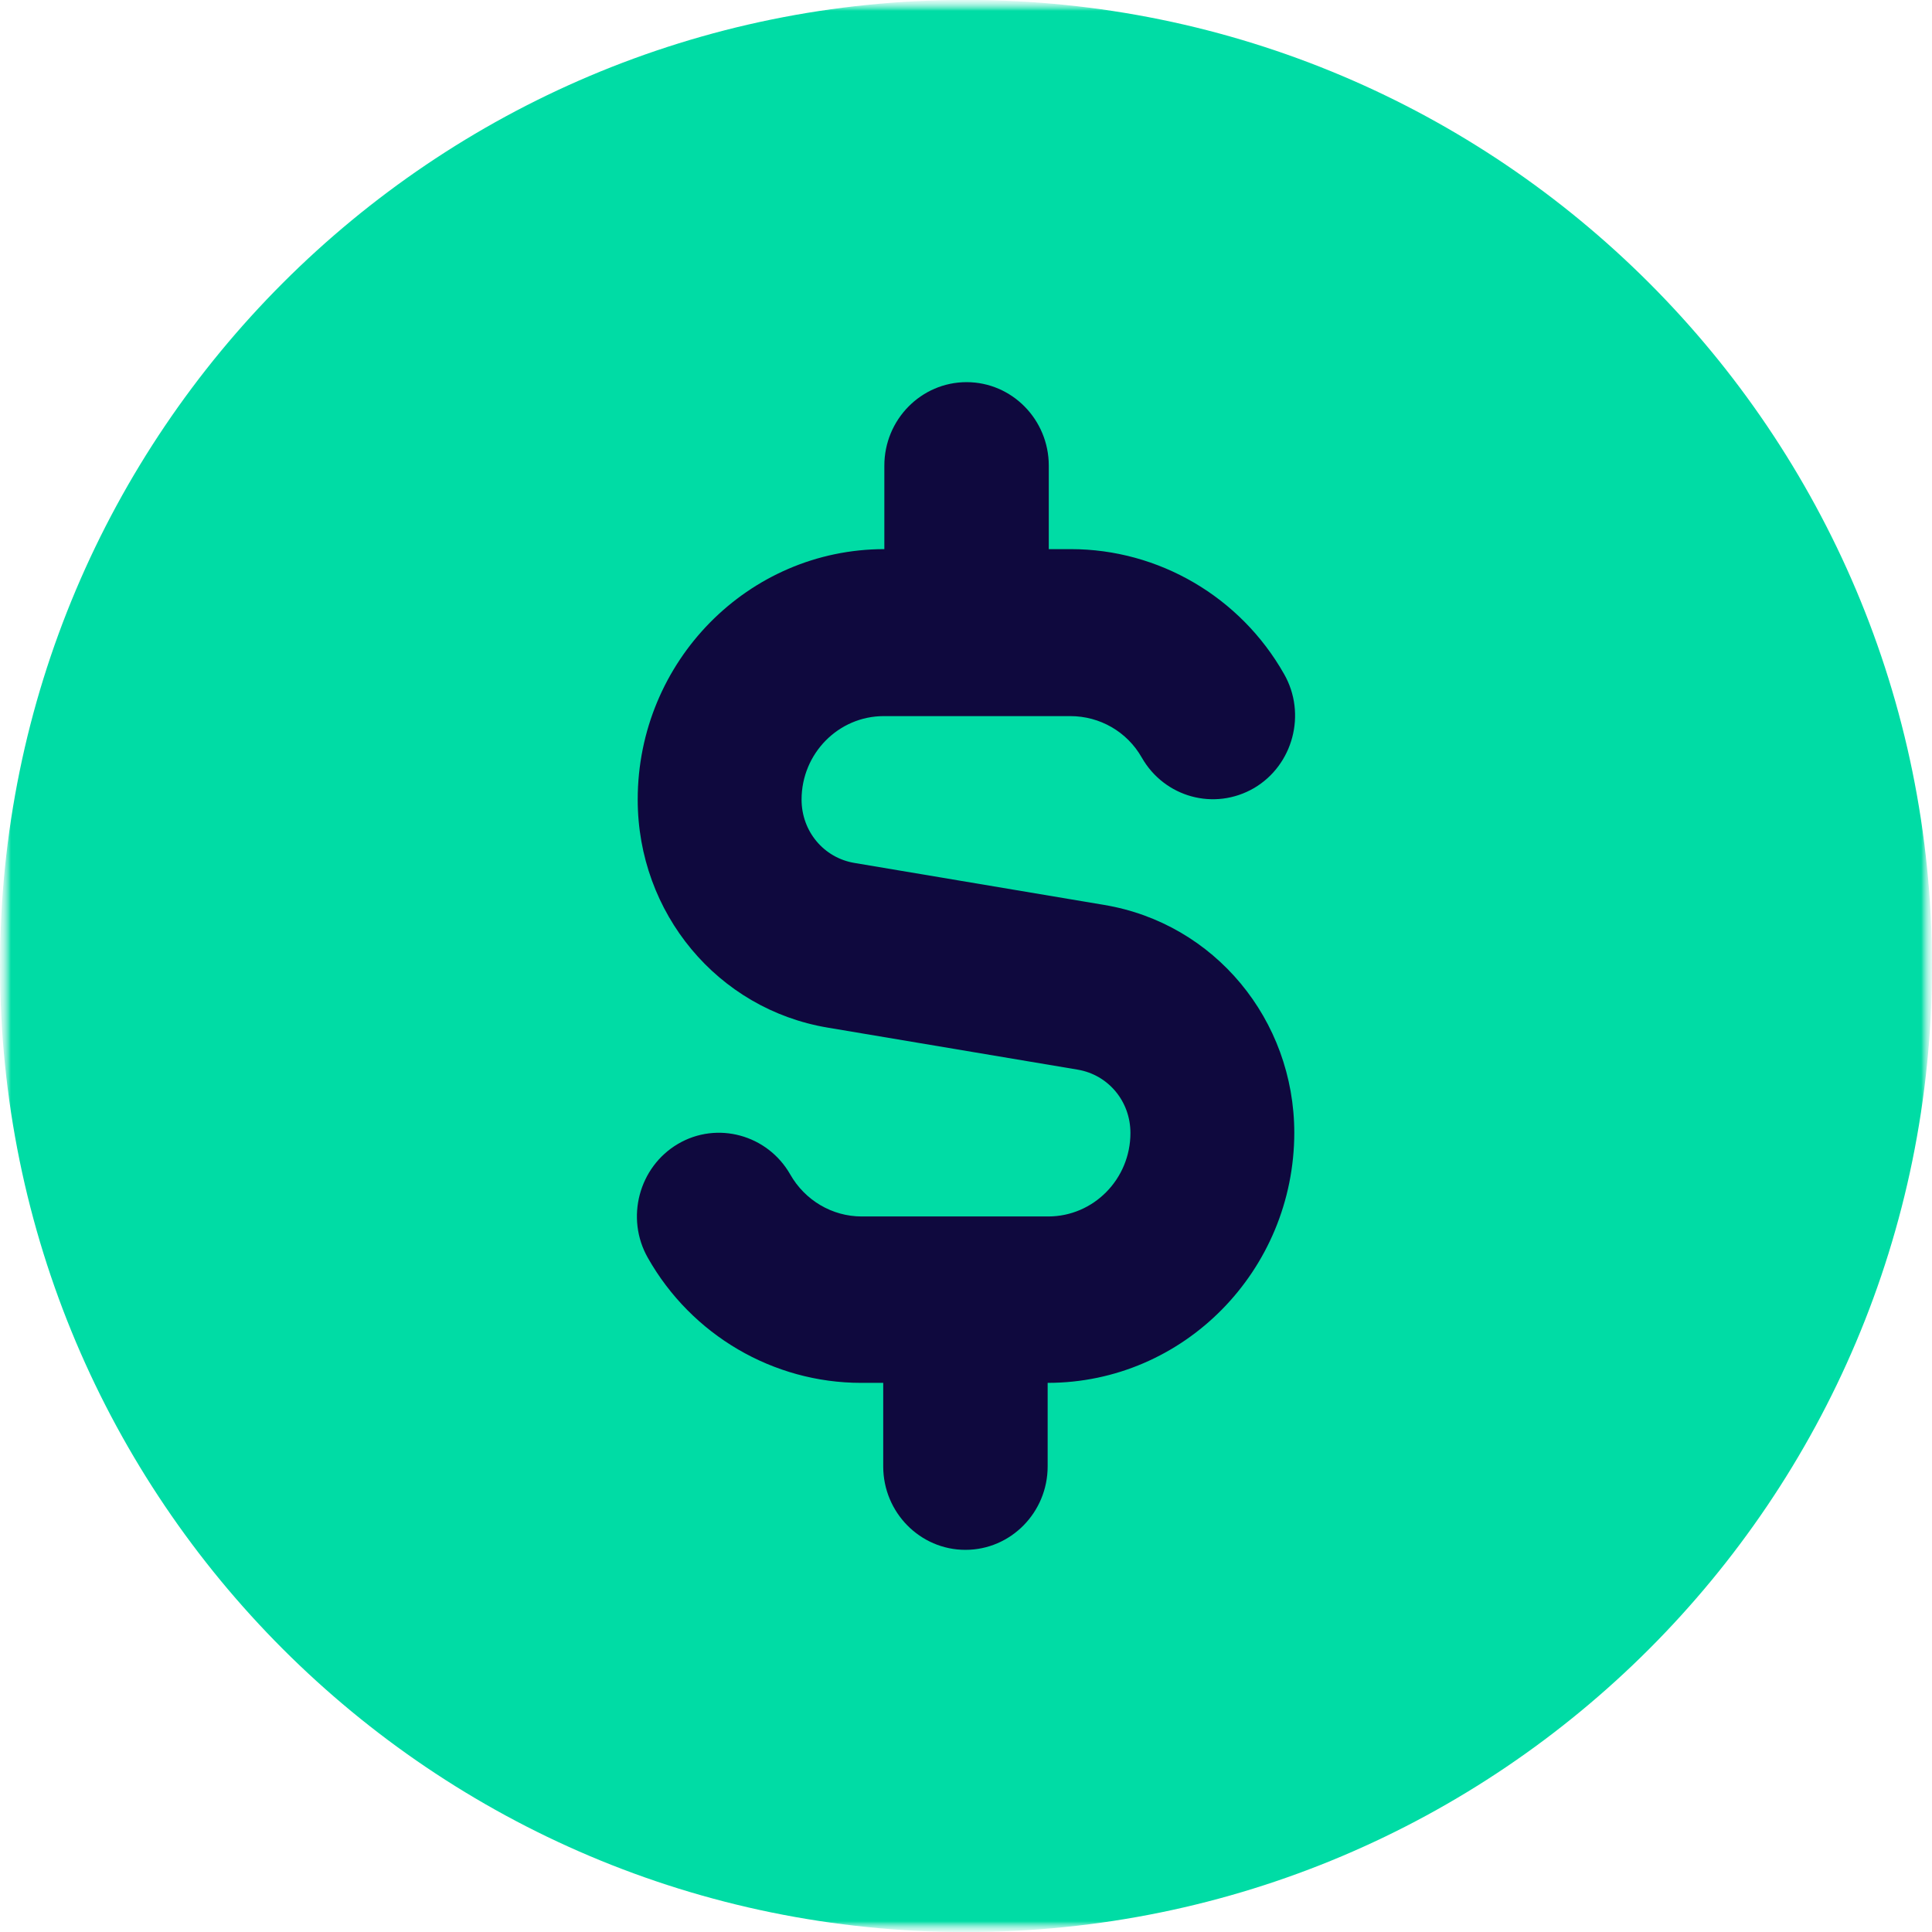 <svg xmlns="http://www.w3.org/2000/svg" width="91" height="91" viewBox="0 0 91 91" fill="none"><mask id="mask0_1063_179" style="mask-type:luminance" maskUnits="userSpaceOnUse" x="0" y="0" width="91" height="91"><path d="M91 0H0V91H91V0Z" fill="white"></path></mask><g mask="url(#mask0_1063_179)"><mask id="mask1_1063_179" style="mask-type:luminance" maskUnits="userSpaceOnUse" x="0" y="0" width="91" height="91"><path d="M91 0H0V91H91V0Z" fill="white"></path></mask><g mask="url(#mask1_1063_179)"><mask id="mask2_1063_179" style="mask-type:luminance" maskUnits="userSpaceOnUse" x="0" y="-1" width="91" height="93"><path d="M91 -0.004H0V91.003H91V-0.004Z" fill="white"></path></mask><g mask="url(#mask2_1063_179)"><path d="M45.5 91.003C70.629 91.003 91 70.63 91 45.499C91 20.369 70.629 -0.004 45.5 -0.004C20.371 -0.004 0 20.369 0 45.499C0 70.63 20.371 91.003 45.5 91.003Z" fill="#00DCA5"></path></g></g></g><path d="M60.963 53.338C60.963 59.847 55.755 65.135 49.346 65.135V69.068C49.346 71.237 47.61 73 45.473 73C43.337 73 41.601 71.237 41.601 69.068V65.135H40.559C36.42 65.135 32.574 62.884 30.517 59.25C29.449 57.379 30.09 54.965 31.933 53.88C33.776 52.795 36.153 53.446 37.221 55.318C37.915 56.538 39.197 57.297 40.586 57.297H49.373C51.509 57.297 53.245 55.535 53.245 53.365C53.245 51.873 52.203 50.626 50.761 50.382L38.983 48.402C33.802 47.534 30.037 43.005 30.037 37.662C30.037 31.153 35.245 25.865 41.654 25.865V21.932C41.654 19.763 43.39 18 45.527 18C47.663 18 49.399 19.763 49.399 21.932V25.865H50.441C54.58 25.865 58.426 28.116 60.483 31.75C61.551 33.621 60.91 36.035 59.067 37.12C57.198 38.205 54.847 37.554 53.779 35.682C53.085 34.462 51.803 33.73 50.414 33.73H41.627C39.491 33.73 37.755 35.493 37.755 37.662C37.755 39.154 38.797 40.401 40.239 40.645L52.017 42.625C57.198 43.493 60.963 48.022 60.963 53.365V53.338Z" fill="#0F093E"></path></svg>